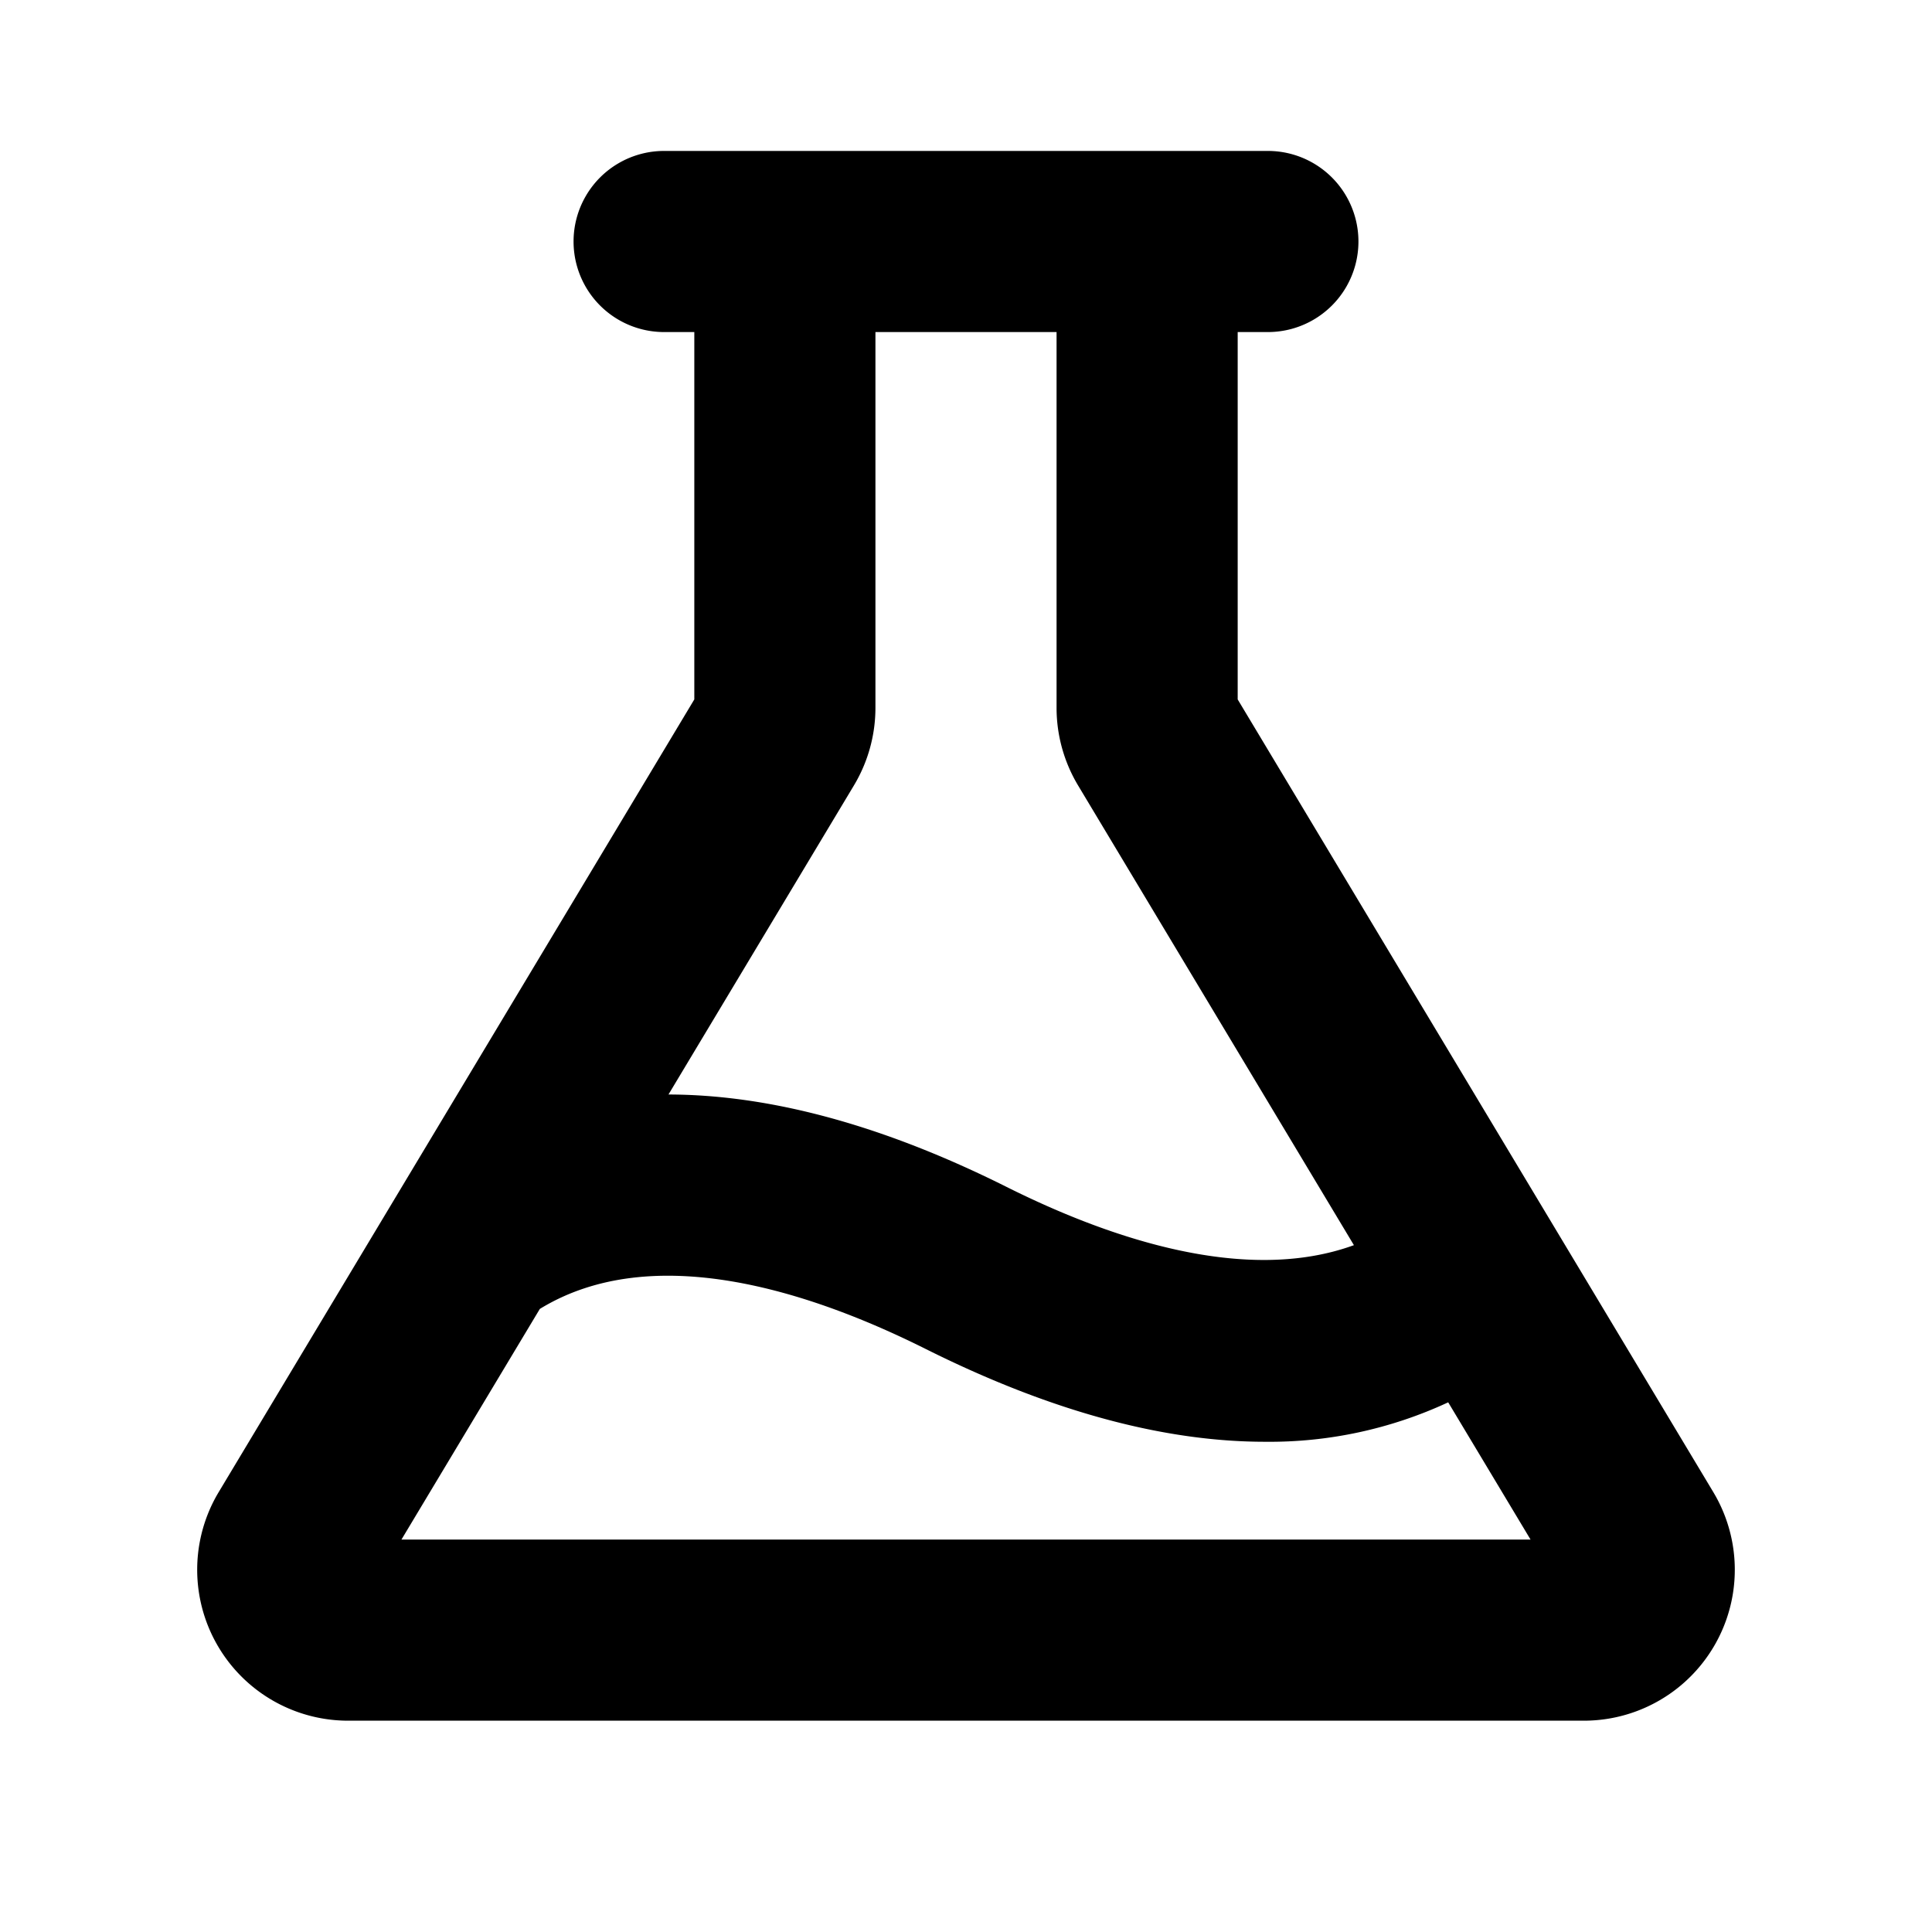 <?xml version="1.0" encoding="utf-8"?><!-- Скачано с сайта svg4.ru / Downloaded from svg4.ru -->
<svg fill="#000000" width="800px" height="800px" viewBox="0 0 256 256" id="Flat" xmlns="http://www.w3.org/2000/svg">
  <path d="M227.021,197.71,164,92.676V44h4a12,12,0,0,0,0-24H88a12,12,0,0,0,0,24h4V92.676L52.41,158.66c-.051.083-.101.166-.15.25L28.979,197.71A20,20,0,0,0,46.13,228H209.87a20,20,0,0,0,17.15-30.29ZM113.149,104.075A20.007,20.007,0,0,0,116,93.784V44h24V93.784a20.002,20.002,0,0,0,2.85,10.29l36.55,60.917c-14.333,5.22-32.334-.874-46.034-7.724-17.848-8.924-32.65-12.219-44.789-12.24ZM53.194,204l18.336-30.561c14.981-9.178,35.899-2.308,51.103,5.293,17.891,8.946,32.749,12.31,44.98,12.31a56.088,56.088,0,0,0,24.281-5.227L202.806,204Z"/>
</svg>